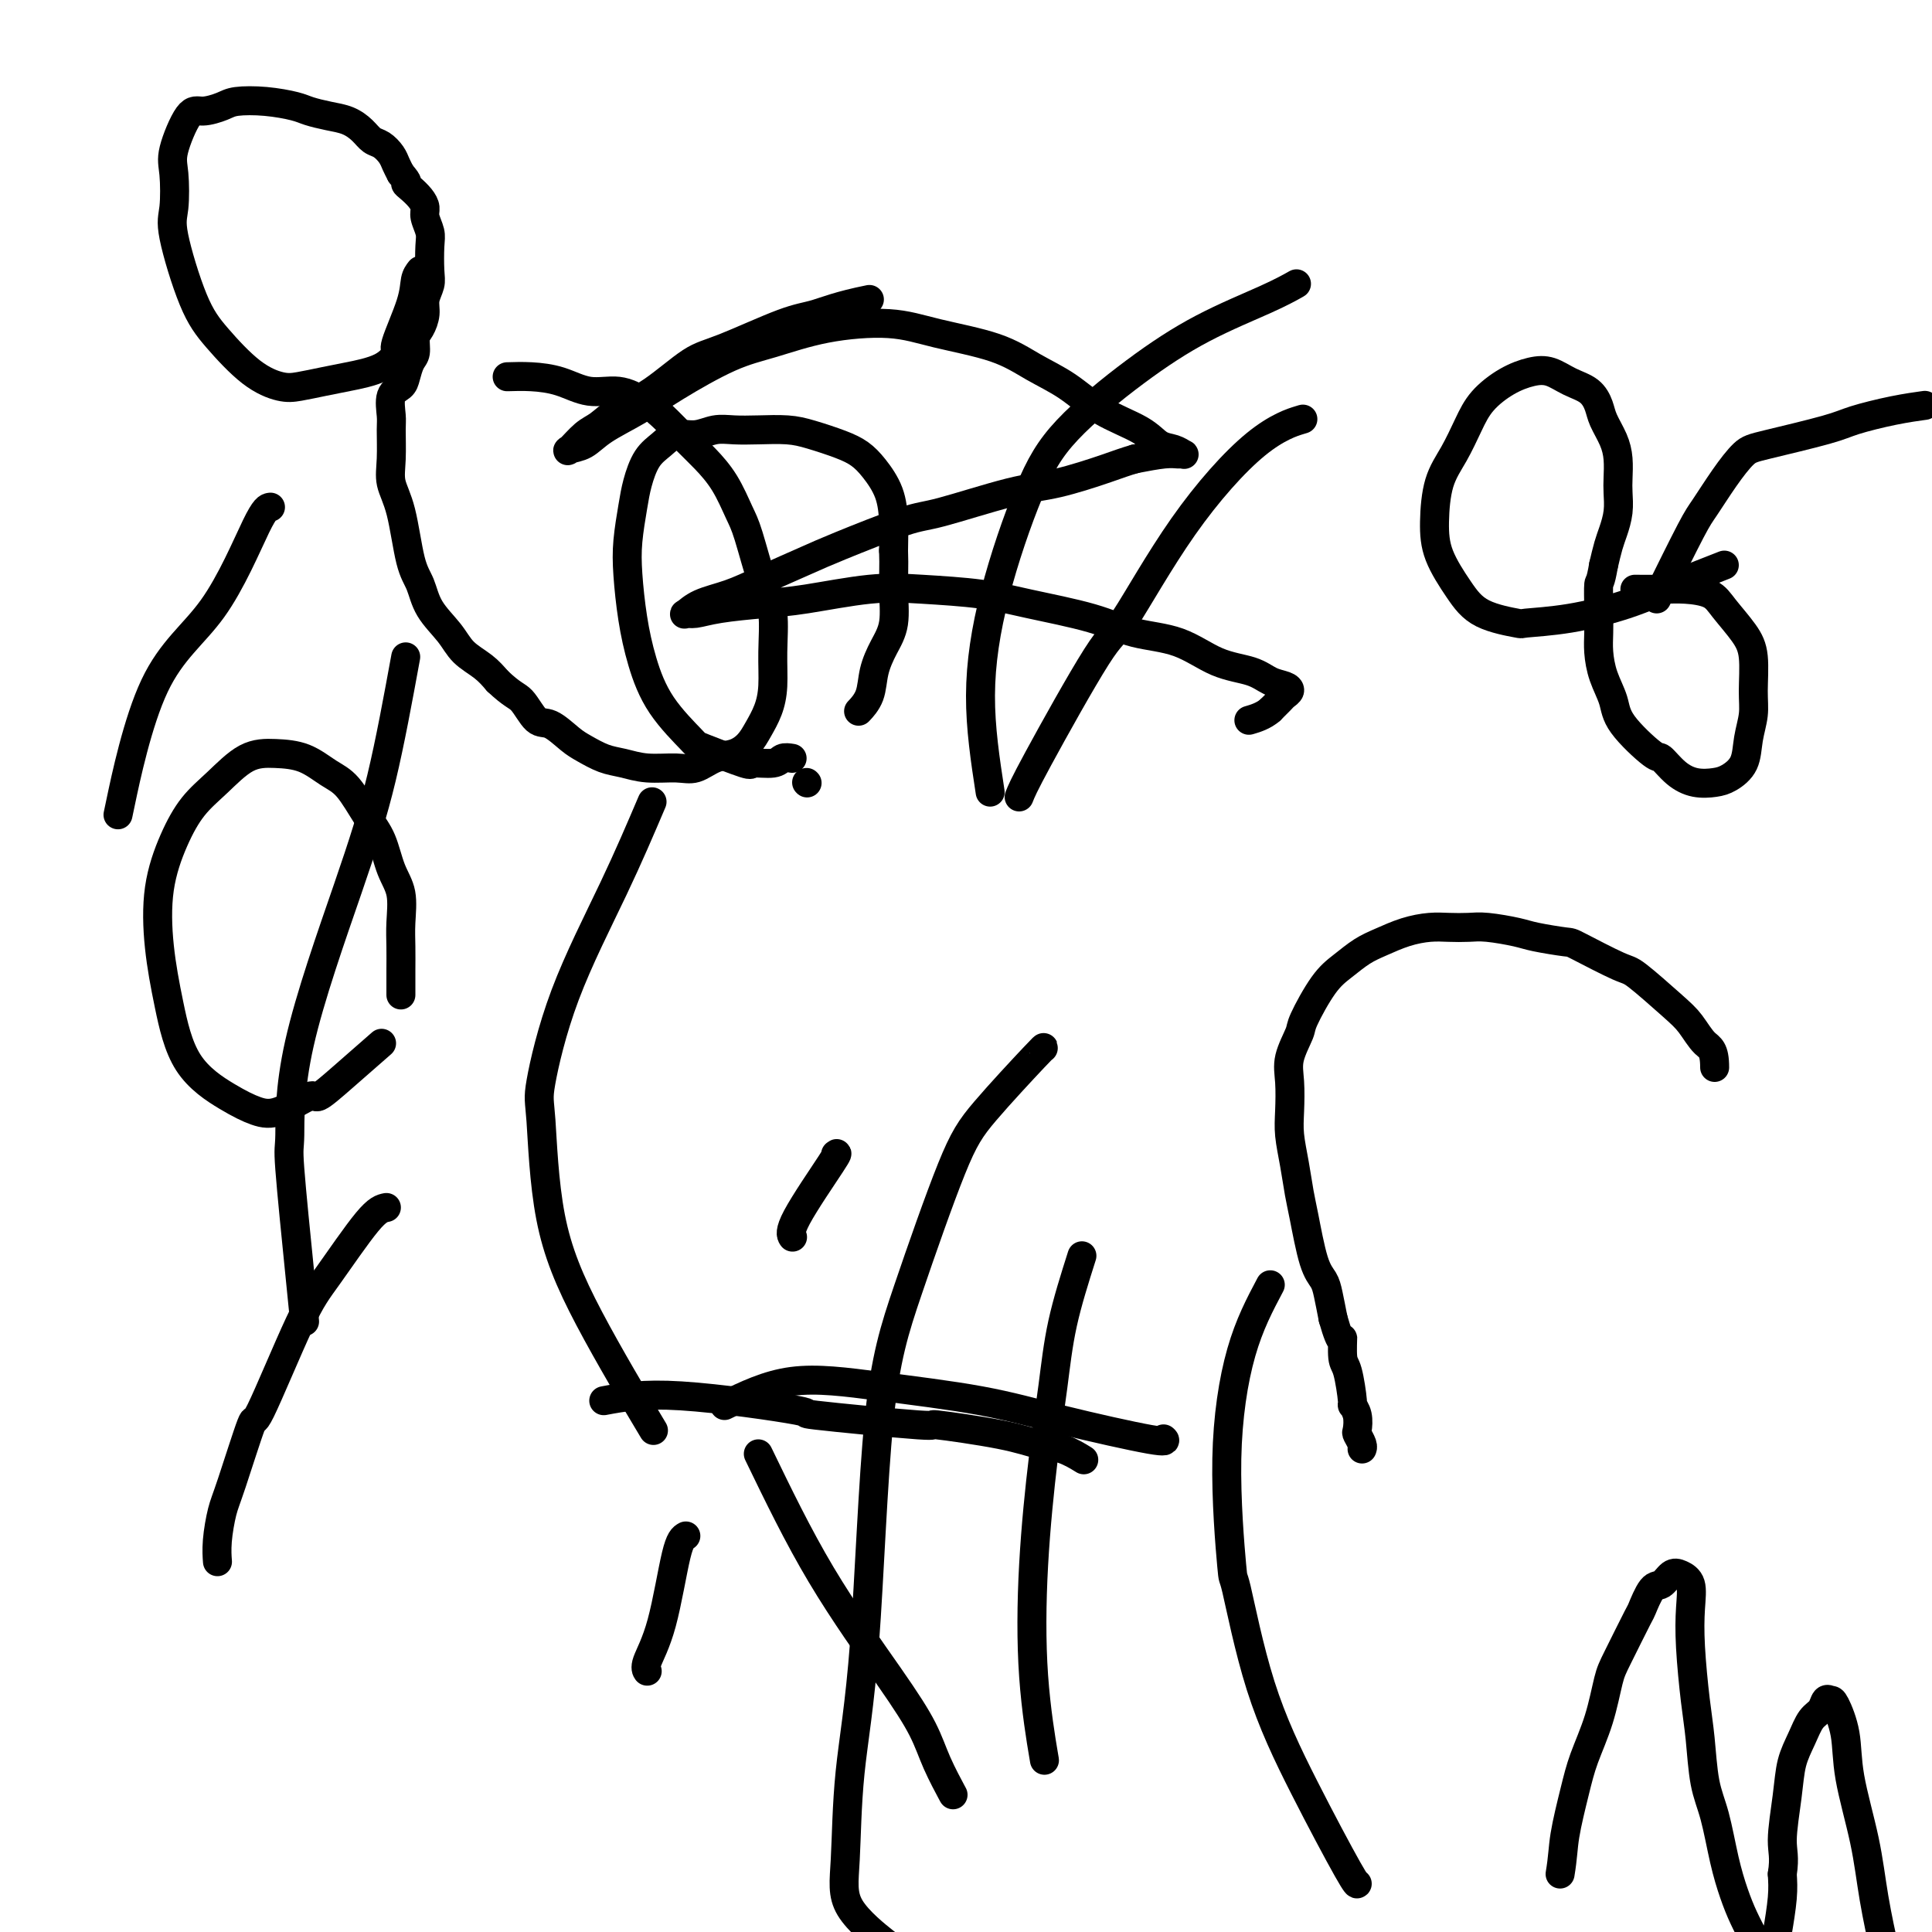 <svg viewBox='0 0 400 400' version='1.1' xmlns='http://www.w3.org/2000/svg' xmlns:xlink='http://www.w3.org/1999/xlink'><g fill='none' stroke='#000000' stroke-width='6' stroke-linecap='round' stroke-linejoin='round'><path d='M164,157c-0.740,-0.119 -1.481,-0.239 -2,0c-0.519,0.239 -0.817,0.836 -2,1c-1.183,0.164 -3.250,-0.105 -4,0c-0.750,0.105 -0.182,0.583 -2,0c-1.818,-0.583 -6.021,-2.228 -8,-3c-1.979,-0.772 -1.735,-0.673 -3,-2c-1.265,-1.327 -4.038,-4.081 -6,-7c-1.962,-2.919 -3.111,-6.002 -4,-9c-0.889,-2.998 -1.518,-5.910 -2,-9c-0.482,-3.090 -0.818,-6.357 -1,-9c-0.182,-2.643 -0.211,-4.661 0,-7c0.211,-2.339 0.664,-4.999 1,-7c0.336,-2.001 0.557,-3.344 1,-5c0.443,-1.656 1.108,-3.624 2,-5c0.892,-1.376 2.012,-2.158 3,-3c0.988,-0.842 1.844,-1.742 3,-2c1.156,-0.258 2.612,0.126 4,0c1.388,-0.126 2.707,-0.764 4,-1c1.293,-0.236 2.558,-0.071 4,0c1.442,0.071 3.061,0.049 5,0c1.939,-0.049 4.199,-0.125 6,0c1.801,0.125 3.144,0.450 5,1c1.856,0.550 4.224,1.324 6,2c1.776,0.676 2.959,1.253 4,2c1.041,0.747 1.939,1.664 3,3c1.061,1.336 2.286,3.090 3,5c0.714,1.910 0.918,3.974 1,6c0.082,2.026 0.041,4.013 0,6'/><path d='M185,114c0.130,3.308 -0.044,5.578 0,8c0.044,2.422 0.306,4.996 0,7c-0.306,2.004 -1.179,3.438 -2,5c-0.821,1.563 -1.591,3.254 -2,5c-0.409,1.746 -0.456,3.547 -1,5c-0.544,1.453 -1.584,2.558 -2,3c-0.416,0.442 -0.208,0.221 0,0'/><path d='M211,165c0.444,-1.125 0.887,-2.251 4,-8c3.113,-5.749 8.895,-16.122 12,-21c3.105,-4.878 3.534,-4.260 6,-8c2.466,-3.740 6.970,-11.838 12,-19c5.030,-7.162 10.585,-13.390 15,-17c4.415,-3.610 7.690,-4.603 9,-5c1.310,-0.397 0.655,-0.199 0,0'/><path d='M173,239c0.339,-0.280 0.679,-0.560 -1,2c-1.679,2.560 -5.375,7.958 -7,11c-1.625,3.042 -1.179,3.726 -1,4c0.179,0.274 0.089,0.137 0,0'/><path d='M142,318c-0.596,0.332 -1.193,0.663 -2,4c-0.807,3.337 -1.825,9.678 -3,14c-1.175,4.322 -2.509,6.625 -3,8c-0.491,1.375 -0.140,1.821 0,2c0.140,0.179 0.070,0.089 0,0'/><path d='M224,260c-1.510,4.762 -3.019,9.524 -4,14c-0.981,4.476 -1.432,8.666 -2,13c-0.568,4.334 -1.252,8.813 -2,15c-0.748,6.187 -1.561,14.081 -2,22c-0.439,7.919 -0.503,15.863 0,23c0.503,7.137 1.572,13.468 2,16c0.428,2.532 0.214,1.266 0,0'/><path d='M167,162c0.000,0.000 0.100,0.100 0.1,0.1'/><path d='M205,164c-1.014,-6.628 -2.027,-13.256 -2,-20c0.027,-6.744 1.095,-13.604 3,-21c1.905,-7.396 4.647,-15.328 7,-21c2.353,-5.672 4.316,-9.082 8,-13c3.684,-3.918 9.089,-8.343 14,-12c4.911,-3.657 9.327,-6.547 14,-9c4.673,-2.453 9.604,-4.468 13,-6c3.396,-1.532 5.256,-2.581 6,-3c0.744,-0.419 0.372,-0.210 0,0'/><path d='M216,217c0.136,-0.204 0.272,-0.408 -2,2c-2.272,2.408 -6.953,7.428 -10,11c-3.047,3.572 -4.459,5.695 -7,12c-2.541,6.305 -6.211,16.792 -9,25c-2.789,8.208 -4.698,14.138 -6,27c-1.302,12.862 -1.997,32.656 -3,46c-1.003,13.344 -2.313,20.239 -3,27c-0.687,6.761 -0.751,13.390 -1,18c-0.249,4.610 -0.682,7.203 1,10c1.682,2.797 5.481,5.799 7,7c1.519,1.201 0.760,0.600 0,0'/><path d='M263,266c-2.167,4.086 -4.334,8.173 -6,14c-1.666,5.827 -2.831,13.395 -3,22c-0.169,8.605 0.659,18.247 1,22c0.341,3.753 0.197,1.619 1,5c0.803,3.381 2.555,12.279 5,20c2.445,7.721 5.583,14.265 9,21c3.417,6.735 7.112,13.659 9,17c1.888,3.341 1.968,3.097 2,3c0.032,-0.097 0.016,-0.049 0,0'/><path d='M79,216c-2.835,2.482 -5.671,4.964 -8,7c-2.329,2.036 -4.153,3.624 -5,4c-0.847,0.376 -0.719,-0.462 -2,0c-1.281,0.462 -3.971,2.225 -6,3c-2.029,0.775 -3.398,0.562 -5,0c-1.602,-0.562 -3.437,-1.472 -6,-3c-2.563,-1.528 -5.855,-3.673 -8,-7c-2.145,-3.327 -3.141,-7.835 -4,-12c-0.859,-4.165 -1.579,-7.988 -2,-12c-0.421,-4.012 -0.544,-8.213 0,-12c0.544,-3.787 1.753,-7.159 3,-10c1.247,-2.841 2.531,-5.152 4,-7c1.469,-1.848 3.124,-3.232 5,-5c1.876,-1.768 3.975,-3.921 6,-5c2.025,-1.079 3.977,-1.083 6,-1c2.023,0.083 4.117,0.253 6,1c1.883,0.747 3.554,2.072 5,3c1.446,0.928 2.668,1.460 4,3c1.332,1.540 2.774,4.088 4,6c1.226,1.912 2.238,3.189 3,5c0.762,1.811 1.276,4.157 2,6c0.724,1.843 1.658,3.185 2,5c0.342,1.815 0.092,4.105 0,6c-0.092,1.895 -0.025,3.395 0,5c0.025,1.605 0.007,3.316 0,5c-0.007,1.684 -0.004,3.342 0,5'/><path d='M125,290c3.997,-0.749 7.995,-1.498 16,-1c8.005,0.498 20.019,2.244 24,3c3.981,0.756 -0.071,0.521 4,1c4.071,0.479 16.265,1.671 21,2c4.735,0.329 2.012,-0.206 4,0c1.988,0.206 8.687,1.152 13,2c4.313,0.848 6.238,1.598 8,2c1.762,0.402 3.359,0.454 5,1c1.641,0.546 3.326,1.584 4,2c0.674,0.416 0.337,0.208 0,0'/><path d='M80,250c-0.904,0.180 -1.808,0.359 -4,3c-2.192,2.641 -5.673,7.743 -8,11c-2.327,3.257 -3.502,4.669 -6,10c-2.498,5.331 -6.319,14.582 -8,18c-1.681,3.418 -1.221,1.004 -2,3c-0.779,1.996 -2.797,8.402 -4,12c-1.203,3.598 -1.590,4.387 -2,6c-0.410,1.613 -0.841,4.050 -1,6c-0.159,1.950 -0.045,3.414 0,4c0.045,0.586 0.023,0.293 0,0'/><path d='M157,301c4.103,8.478 8.207,16.956 13,25c4.793,8.044 10.276,15.656 14,21c3.724,5.344 5.689,8.422 7,11c1.311,2.578 1.968,4.656 3,7c1.032,2.344 2.438,4.956 3,6c0.562,1.044 0.281,0.522 0,0'/><path d='M150,291c4.415,-2.159 8.830,-4.319 14,-5c5.170,-0.681 11.094,0.115 18,1c6.906,0.885 14.792,1.859 21,3c6.208,1.141 10.736,2.450 17,4c6.264,1.550 14.263,3.340 18,4c3.737,0.660 3.210,0.188 3,0c-0.210,-0.188 -0.105,-0.094 0,0'/><path d='M357,117c-3.386,1.321 -6.772,2.642 -10,4c-3.228,1.358 -6.299,2.752 -10,4c-3.701,1.248 -8.033,2.349 -12,3c-3.967,0.651 -7.571,0.851 -9,1c-1.429,0.149 -0.685,0.249 -2,0c-1.315,-0.249 -4.691,-0.845 -7,-2c-2.309,-1.155 -3.552,-2.870 -5,-5c-1.448,-2.130 -3.100,-4.677 -4,-7c-0.900,-2.323 -1.046,-4.424 -1,-7c0.046,-2.576 0.286,-5.628 1,-8c0.714,-2.372 1.902,-4.065 3,-6c1.098,-1.935 2.106,-4.114 3,-6c0.894,-1.886 1.673,-3.480 3,-5c1.327,-1.520 3.202,-2.966 5,-4c1.798,-1.034 3.518,-1.655 5,-2c1.482,-0.345 2.725,-0.414 4,0c1.275,0.414 2.583,1.310 4,2c1.417,0.690 2.944,1.173 4,2c1.056,0.827 1.642,1.996 2,3c0.358,1.004 0.488,1.843 1,3c0.512,1.157 1.406,2.633 2,4c0.594,1.367 0.888,2.624 1,4c0.112,1.376 0.041,2.871 0,4c-0.041,1.129 -0.052,1.894 0,3c0.052,1.106 0.169,2.554 0,4c-0.169,1.446 -0.622,2.889 -1,4c-0.378,1.111 -0.679,1.889 -1,3c-0.321,1.111 -0.660,2.556 -1,4'/><path d='M332,117c-0.690,4.074 -0.915,3.260 -1,4c-0.085,0.740 -0.030,3.033 0,5c0.030,1.967 0.034,3.608 0,5c-0.034,1.392 -0.107,2.535 0,4c0.107,1.465 0.394,3.252 1,5c0.606,1.748 1.529,3.459 2,5c0.471,1.541 0.488,2.914 2,5c1.512,2.086 4.519,4.885 6,6c1.481,1.115 1.435,0.546 2,1c0.565,0.454 1.742,1.932 3,3c1.258,1.068 2.599,1.725 4,2c1.401,0.275 2.863,0.167 4,0c1.137,-0.167 1.951,-0.394 3,-1c1.049,-0.606 2.335,-1.593 3,-3c0.665,-1.407 0.710,-3.235 1,-5c0.290,-1.765 0.825,-3.466 1,-5c0.175,-1.534 -0.009,-2.901 0,-5c0.009,-2.099 0.212,-4.930 0,-7c-0.212,-2.070 -0.837,-3.378 -2,-5c-1.163,-1.622 -2.862,-3.559 -4,-5c-1.138,-1.441 -1.714,-2.386 -3,-3c-1.286,-0.614 -3.283,-0.897 -5,-1c-1.717,-0.103 -3.155,-0.028 -5,0c-1.845,0.028 -4.099,0.008 -5,0c-0.901,-0.008 -0.451,-0.004 0,0'/><path d='M343,124c2.712,-5.495 5.424,-10.990 7,-14c1.576,-3.010 2.014,-3.534 3,-5c0.986,-1.466 2.518,-3.873 4,-6c1.482,-2.127 2.915,-3.974 4,-5c1.085,-1.026 1.822,-1.231 5,-2c3.178,-0.769 8.796,-2.101 12,-3c3.204,-0.899 3.993,-1.365 6,-2c2.007,-0.635 5.233,-1.440 8,-2c2.767,-0.560 5.076,-0.874 6,-1c0.924,-0.126 0.462,-0.063 0,0'/><path d='M355,221c0.002,-3.869 -0.994,-4.042 -2,-5c-1.006,-0.958 -2.021,-2.702 -3,-4c-0.979,-1.298 -1.921,-2.151 -4,-4c-2.079,-1.849 -5.295,-4.695 -7,-6c-1.705,-1.305 -1.899,-1.070 -4,-2c-2.101,-0.930 -6.109,-3.023 -8,-4c-1.891,-0.977 -1.663,-0.836 -3,-1c-1.337,-0.164 -4.237,-0.632 -6,-1c-1.763,-0.368 -2.389,-0.635 -4,-1c-1.611,-0.365 -4.208,-0.828 -6,-1c-1.792,-0.172 -2.779,-0.054 -4,0c-1.221,0.054 -2.675,0.044 -4,0c-1.325,-0.044 -2.521,-0.122 -4,0c-1.479,0.122 -3.241,0.444 -5,1c-1.759,0.556 -3.516,1.347 -5,2c-1.484,0.653 -2.697,1.170 -4,2c-1.303,0.830 -2.696,1.975 -4,3c-1.304,1.025 -2.517,1.931 -4,4c-1.483,2.069 -3.234,5.302 -4,7c-0.766,1.698 -0.546,1.863 -1,3c-0.454,1.137 -1.583,3.246 -2,5c-0.417,1.754 -0.123,3.151 0,5c0.123,1.849 0.074,4.148 0,6c-0.074,1.852 -0.172,3.255 0,5c0.172,1.745 0.613,3.832 1,6c0.387,2.168 0.720,4.417 1,6c0.280,1.583 0.509,2.502 1,5c0.491,2.498 1.245,6.577 2,9c0.755,2.423 1.511,3.191 2,4c0.489,0.809 0.711,1.660 1,3c0.289,1.340 0.644,3.170 1,5'/><path d='M276,273c1.857,6.565 1.999,3.978 2,4c0.001,0.022 -0.140,2.651 0,4c0.140,1.349 0.560,1.416 1,3c0.440,1.584 0.902,4.686 1,6c0.098,1.314 -0.166,0.842 0,1c0.166,0.158 0.762,0.946 1,2c0.238,1.054 0.116,2.373 0,3c-0.116,0.627 -0.227,0.560 0,1c0.227,0.440 0.793,1.386 1,2c0.207,0.614 0.055,0.897 0,1c-0.055,0.103 -0.015,0.028 0,0c0.015,-0.028 0.004,-0.008 0,0c-0.004,0.008 -0.002,0.004 0,0'/><path d='M323,388c0.591,-3.519 0.567,-5.316 1,-8c0.433,-2.684 1.321,-6.253 2,-9c0.679,-2.747 1.149,-4.670 2,-7c0.851,-2.330 2.083,-5.065 3,-8c0.917,-2.935 1.520,-6.069 2,-8c0.480,-1.931 0.839,-2.659 2,-5c1.161,-2.341 3.126,-6.295 4,-8c0.874,-1.705 0.656,-1.162 1,-2c0.344,-0.838 1.248,-3.058 2,-4c0.752,-0.942 1.350,-0.607 2,-1c0.650,-0.393 1.350,-1.514 2,-2c0.650,-0.486 1.249,-0.337 2,0c0.751,0.337 1.654,0.862 2,2c0.346,1.138 0.133,2.890 0,5c-0.133,2.110 -0.187,4.577 0,8c0.187,3.423 0.616,7.803 1,11c0.384,3.197 0.722,5.211 1,8c0.278,2.789 0.497,6.352 1,9c0.503,2.648 1.290,4.379 2,7c0.710,2.621 1.342,6.131 2,9c0.658,2.869 1.342,5.098 2,7c0.658,1.902 1.291,3.476 2,5c0.709,1.524 1.496,2.996 2,4c0.504,1.004 0.727,1.539 1,2c0.273,0.461 0.598,0.846 1,1c0.402,0.154 0.882,0.075 1,0c0.118,-0.075 -0.126,-0.147 0,0c0.126,0.147 0.621,0.514 1,0c0.379,-0.514 0.640,-1.908 1,-4c0.360,-2.092 0.817,-4.884 1,-7c0.183,-2.116 0.091,-3.558 0,-5'/><path d='M369,388c0.567,-3.611 -0.014,-4.638 0,-7c0.014,-2.362 0.623,-6.060 1,-9c0.377,-2.940 0.521,-5.121 1,-7c0.479,-1.879 1.295,-3.456 2,-5c0.705,-1.544 1.301,-3.055 2,-4c0.699,-0.945 1.501,-1.323 2,-2c0.499,-0.677 0.695,-1.654 1,-2c0.305,-0.346 0.718,-0.061 1,0c0.282,0.061 0.431,-0.103 1,1c0.569,1.103 1.557,3.474 2,6c0.443,2.526 0.340,5.207 1,9c0.660,3.793 2.084,8.697 3,13c0.916,4.303 1.323,8.005 2,12c0.677,3.995 1.622,8.284 2,10c0.378,1.716 0.189,0.858 0,0'/><path d='M87,56c-0.403,0.511 -0.807,1.022 -1,2c-0.193,0.978 -0.176,2.423 -1,5c-0.824,2.577 -2.491,6.287 -3,8c-0.509,1.713 0.138,1.429 0,2c-0.138,0.571 -1.063,1.997 -3,3c-1.937,1.003 -4.886,1.584 -7,2c-2.114,0.416 -3.394,0.668 -5,1c-1.606,0.332 -3.538,0.744 -5,1c-1.462,0.256 -2.456,0.357 -4,0c-1.544,-0.357 -3.640,-1.173 -6,-3c-2.360,-1.827 -4.986,-4.667 -7,-7c-2.014,-2.333 -3.418,-4.160 -5,-8c-1.582,-3.840 -3.343,-9.692 -4,-13c-0.657,-3.308 -0.211,-4.073 0,-6c0.211,-1.927 0.185,-5.017 0,-7c-0.185,-1.983 -0.530,-2.861 0,-5c0.530,-2.139 1.935,-5.541 3,-7c1.065,-1.459 1.791,-0.976 3,-1c1.209,-0.024 2.903,-0.553 4,-1c1.097,-0.447 1.598,-0.810 3,-1c1.402,-0.190 3.705,-0.206 6,0c2.295,0.206 4.582,0.635 6,1c1.418,0.365 1.965,0.665 3,1c1.035,0.335 2.556,0.705 4,1c1.444,0.295 2.810,0.516 4,1c1.190,0.484 2.203,1.232 3,2c0.797,0.768 1.379,1.557 2,2c0.621,0.443 1.280,0.542 2,1c0.720,0.458 1.502,1.277 2,2c0.498,0.723 0.714,1.349 1,2c0.286,0.651 0.643,1.325 1,2'/><path d='M83,36c1.895,2.119 1.134,1.918 1,2c-0.134,0.082 0.360,0.448 1,1c0.640,0.552 1.425,1.289 2,2c0.575,0.711 0.938,1.394 1,2c0.062,0.606 -0.179,1.134 0,2c0.179,0.866 0.776,2.069 1,3c0.224,0.931 0.075,1.589 0,3c-0.075,1.411 -0.075,3.575 0,5c0.075,1.425 0.226,2.110 0,3c-0.226,0.890 -0.830,1.986 -1,3c-0.170,1.014 0.095,1.947 0,3c-0.095,1.053 -0.551,2.225 -1,3c-0.449,0.775 -0.893,1.153 -1,2c-0.107,0.847 0.121,2.164 0,3c-0.121,0.836 -0.593,1.190 -1,2c-0.407,0.810 -0.750,2.076 -1,3c-0.250,0.924 -0.406,1.506 -1,2c-0.594,0.494 -1.625,0.900 -2,2c-0.375,1.100 -0.095,2.893 0,4c0.095,1.107 0.003,1.528 0,3c-0.003,1.472 0.083,3.995 0,6c-0.083,2.005 -0.333,3.490 0,5c0.333,1.510 1.251,3.043 2,6c0.749,2.957 1.329,7.337 2,10c0.671,2.663 1.432,3.608 2,5c0.568,1.392 0.942,3.229 2,5c1.058,1.771 2.799,3.475 4,5c1.201,1.525 1.862,2.872 3,4c1.138,1.128 2.754,2.037 4,3c1.246,0.963 2.123,1.982 3,3'/><path d='M103,141c3.150,2.989 4.025,2.960 5,4c0.975,1.040 2.049,3.147 3,4c0.951,0.853 1.779,0.452 3,1c1.221,0.548 2.834,2.046 4,3c1.166,0.954 1.883,1.365 3,2c1.117,0.635 2.633,1.492 4,2c1.367,0.508 2.584,0.665 4,1c1.416,0.335 3.029,0.848 5,1c1.971,0.152 4.299,-0.056 6,0c1.701,0.056 2.773,0.375 4,0c1.227,-0.375 2.608,-1.443 4,-2c1.392,-0.557 2.793,-0.604 4,-1c1.207,-0.396 2.218,-1.141 3,-2c0.782,-0.859 1.335,-1.833 2,-3c0.665,-1.167 1.441,-2.529 2,-4c0.559,-1.471 0.900,-3.051 1,-5c0.100,-1.949 -0.041,-4.266 0,-7c0.041,-2.734 0.266,-5.886 0,-8c-0.266,-2.114 -1.022,-3.192 -2,-6c-0.978,-2.808 -2.178,-7.348 -3,-10c-0.822,-2.652 -1.266,-3.417 -2,-5c-0.734,-1.583 -1.759,-3.985 -3,-6c-1.241,-2.015 -2.697,-3.644 -4,-5c-1.303,-1.356 -2.454,-2.438 -4,-4c-1.546,-1.562 -3.486,-3.602 -5,-5c-1.514,-1.398 -2.603,-2.154 -4,-3c-1.397,-0.846 -3.104,-1.782 -5,-2c-1.896,-0.218 -3.983,0.282 -6,0c-2.017,-0.282 -3.966,-1.345 -6,-2c-2.034,-0.655 -4.153,-0.901 -6,-1c-1.847,-0.099 -3.424,-0.049 -5,0'/><path d='M180,62c-6.261,1.251 -8.913,2.379 -11,3c-2.087,0.621 -3.608,0.735 -7,2c-3.392,1.265 -8.655,3.680 -12,5c-3.345,1.320 -4.771,1.546 -7,3c-2.229,1.454 -5.259,4.138 -8,6c-2.741,1.862 -5.192,2.902 -7,4c-1.808,1.098 -2.973,2.254 -4,3c-1.027,0.746 -1.916,1.081 -3,2c-1.084,0.919 -2.365,2.421 -3,3c-0.635,0.579 -0.626,0.237 0,0c0.626,-0.237 1.869,-0.367 3,-1c1.131,-0.633 2.150,-1.768 4,-3c1.850,-1.232 4.533,-2.561 7,-4c2.467,-1.439 4.720,-2.990 8,-5c3.280,-2.010 7.589,-4.481 11,-6c3.411,-1.519 5.926,-2.087 9,-3c3.074,-0.913 6.707,-2.169 11,-3c4.293,-0.831 9.245,-1.235 13,-1c3.755,0.235 6.314,1.108 10,2c3.686,0.892 8.499,1.803 12,3c3.501,1.197 5.689,2.681 8,4c2.311,1.319 4.744,2.471 7,4c2.256,1.529 4.335,3.433 7,5c2.665,1.567 5.916,2.798 8,4c2.084,1.202 3.001,2.375 4,3c0.999,0.625 2.079,0.703 3,1c0.921,0.297 1.683,0.814 2,1c0.317,0.186 0.188,0.039 0,0c-0.188,-0.039 -0.435,0.028 -1,0c-0.565,-0.028 -1.447,-0.151 -3,0c-1.553,0.151 -3.776,0.575 -6,1'/><path d='M235,95c-2.097,0.596 -3.339,1.087 -6,2c-2.661,0.913 -6.739,2.247 -10,3c-3.261,0.753 -5.704,0.924 -10,2c-4.296,1.076 -10.443,3.057 -14,4c-3.557,0.943 -4.522,0.847 -8,2c-3.478,1.153 -9.470,3.554 -13,5c-3.530,1.446 -4.599,1.936 -7,3c-2.401,1.064 -6.133,2.702 -9,4c-2.867,1.298 -4.869,2.258 -7,3c-2.131,0.742 -4.392,1.268 -6,2c-1.608,0.732 -2.565,1.671 -3,2c-0.435,0.329 -0.350,0.048 0,0c0.350,-0.048 0.964,0.137 2,0c1.036,-0.137 2.494,-0.598 5,-1c2.506,-0.402 6.061,-0.746 9,-1c2.939,-0.254 5.262,-0.417 9,-1c3.738,-0.583 8.892,-1.587 13,-2c4.108,-0.413 7.168,-0.234 11,0c3.832,0.234 8.434,0.522 12,1c3.566,0.478 6.096,1.147 10,2c3.904,0.853 9.181,1.891 13,3c3.819,1.109 6.181,2.290 9,3c2.819,0.710 6.096,0.950 9,2c2.904,1.050 5.434,2.911 8,4c2.566,1.089 5.168,1.405 7,2c1.832,0.595 2.895,1.468 4,2c1.105,0.532 2.252,0.723 3,1c0.748,0.277 1.097,0.641 1,1c-0.097,0.359 -0.642,0.712 -1,1c-0.358,0.288 -0.531,0.511 -1,1c-0.469,0.489 -1.235,1.245 -2,2'/><path d='M263,147c-1.356,1.222 -3.244,1.778 -4,2c-0.756,0.222 -0.378,0.111 0,0'/><path d='M135,166c-2.399,5.632 -4.798,11.264 -8,18c-3.202,6.736 -7.208,14.576 -10,22c-2.792,7.424 -4.371,14.430 -5,18c-0.629,3.570 -0.307,3.702 0,8c0.307,4.298 0.598,12.760 2,20c1.402,7.240 3.916,13.257 8,21c4.084,7.743 9.738,17.212 12,21c2.262,3.788 1.131,1.894 0,0'/><path d='M84,136c-1.609,8.783 -3.217,17.565 -5,25c-1.783,7.435 -3.739,13.522 -7,23c-3.261,9.478 -7.826,22.348 -10,32c-2.174,9.652 -1.955,16.086 -2,19c-0.045,2.914 -0.352,2.307 0,7c0.352,4.693 1.364,14.687 2,21c0.636,6.313 0.896,8.947 1,10c0.104,1.053 0.052,0.527 0,0'/><path d='M56,105c-0.557,0.059 -1.113,0.118 -3,4c-1.887,3.882 -5.104,11.587 -9,17c-3.896,5.413 -8.472,8.534 -12,16c-3.528,7.466 -6.008,19.276 -7,24c-0.992,4.724 -0.496,2.362 0,0'/></g>
</svg>